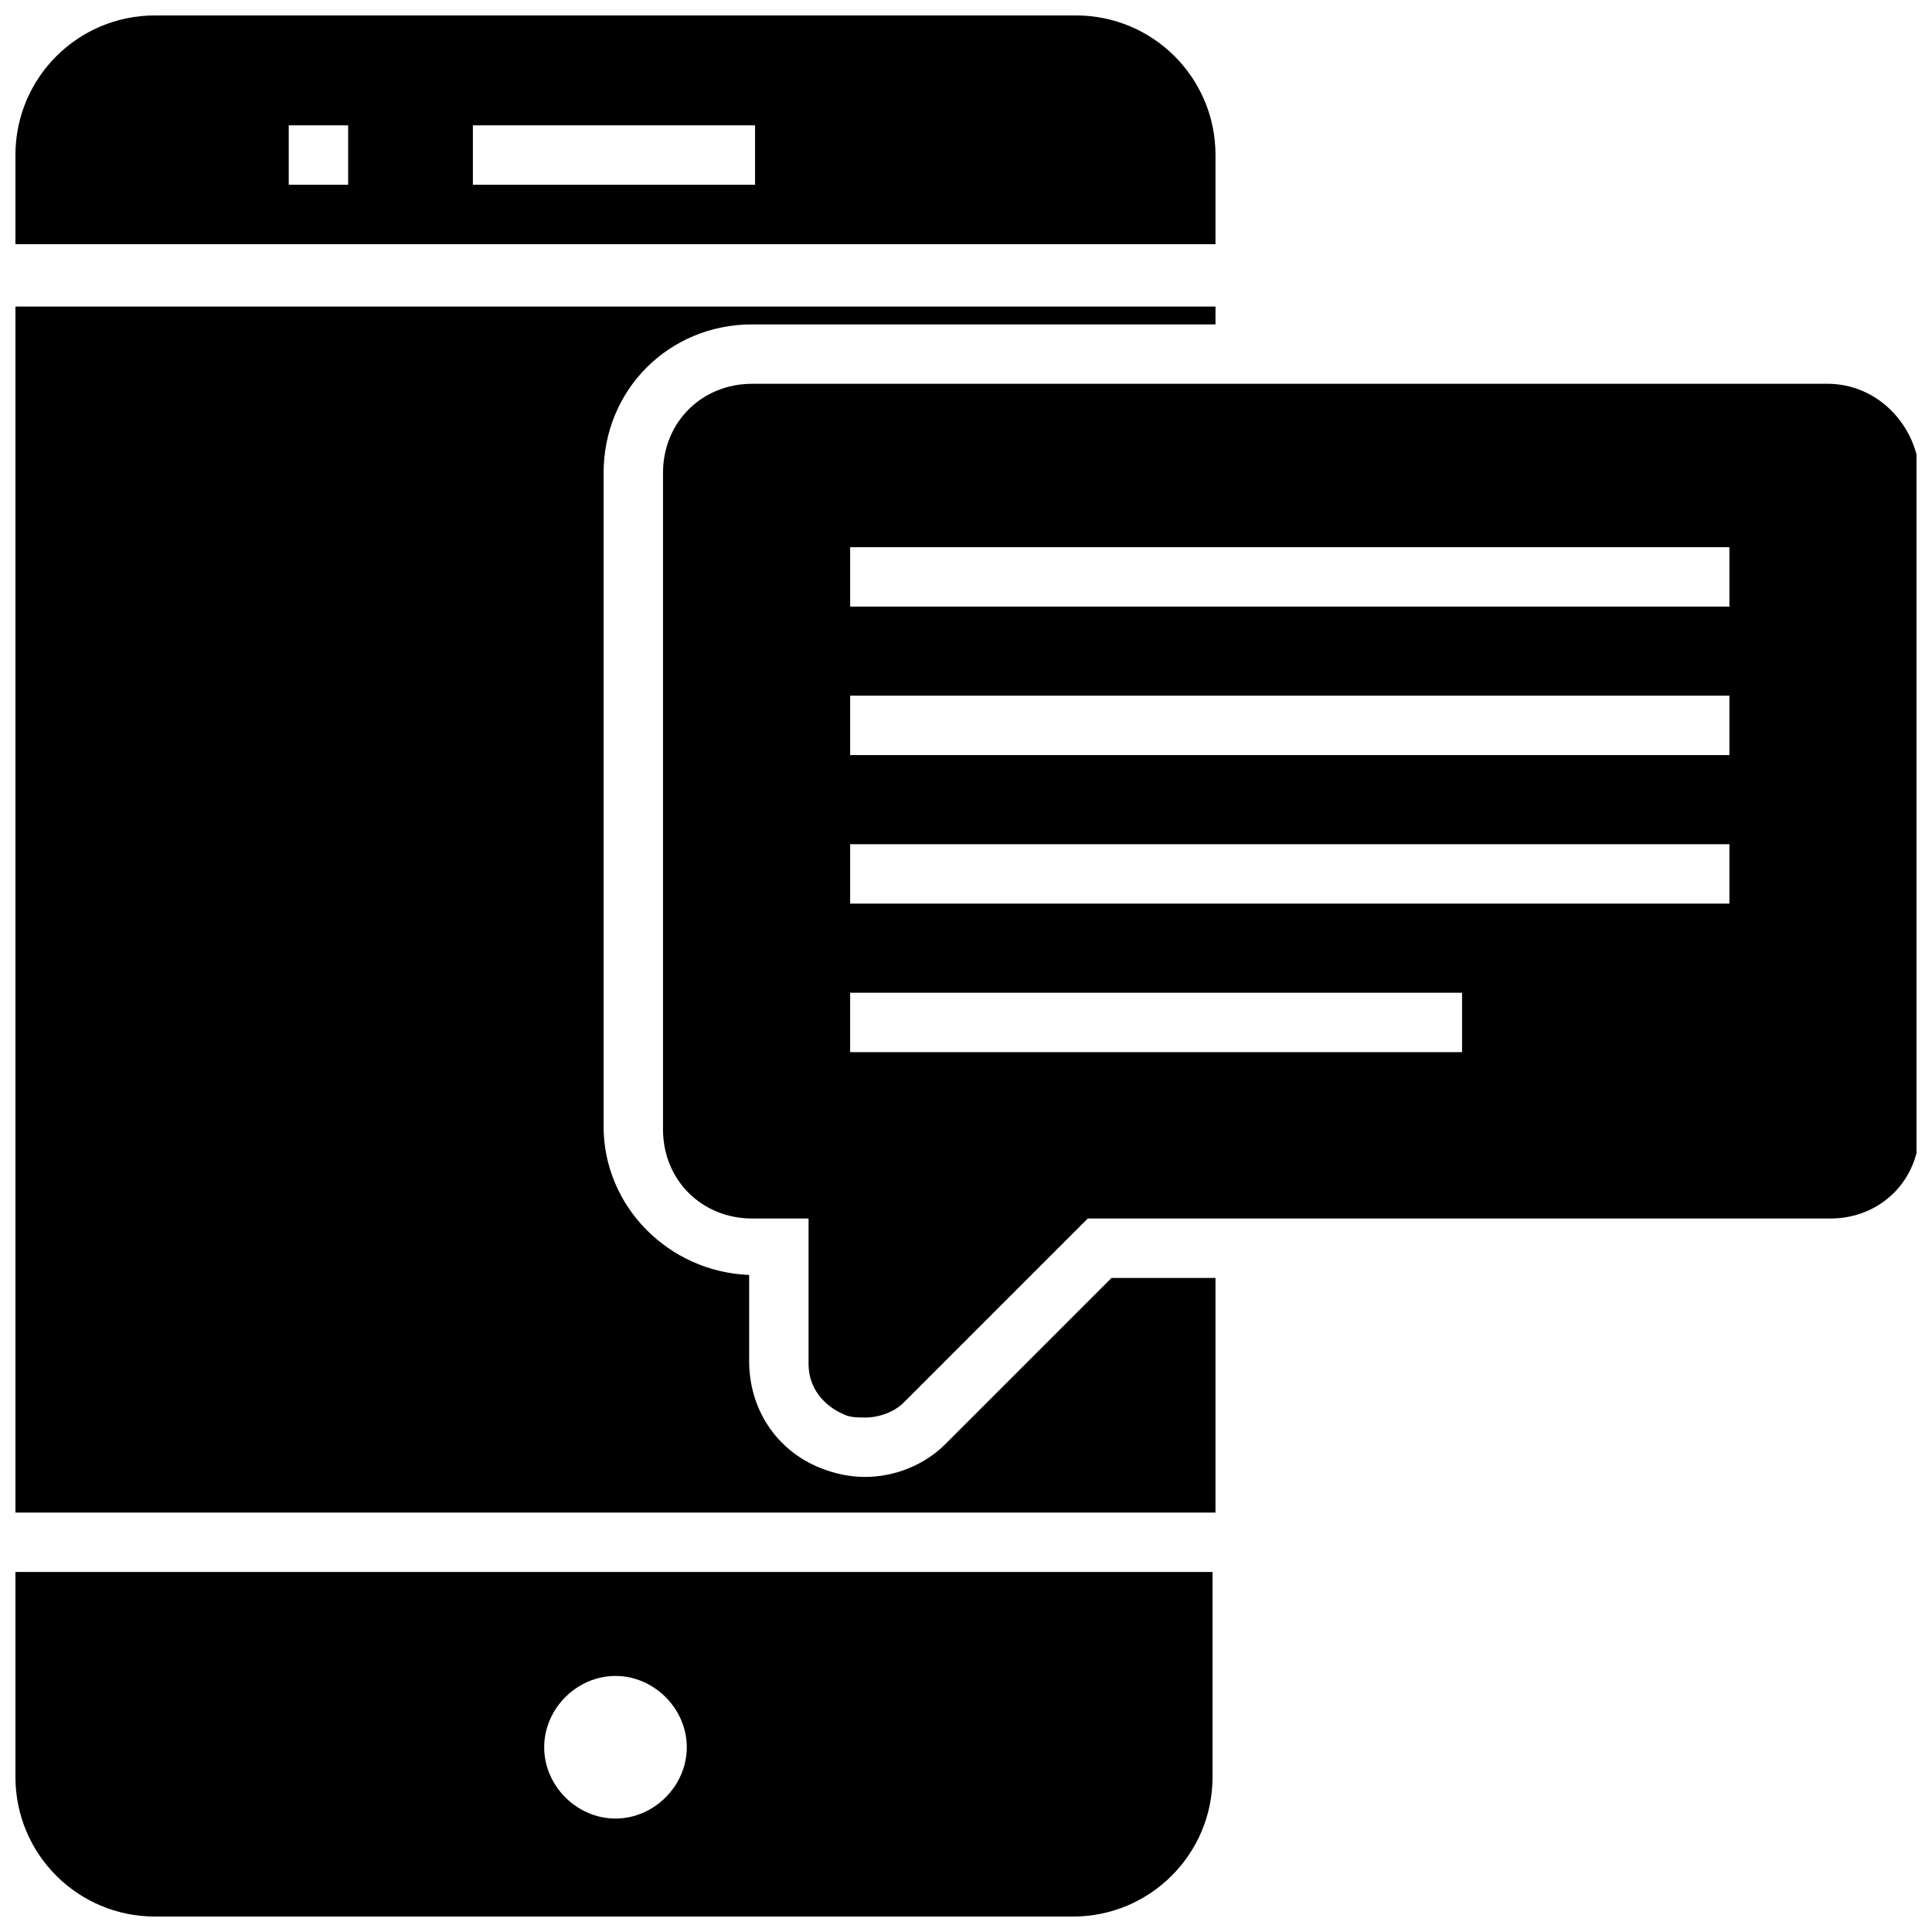<?xml version="1.0" encoding="UTF-8"?>
<!-- Uploaded to: SVG Repo, www.svgrepo.com, Generator: SVG Repo Mixer Tools -->
<svg width="800px" height="800px" version="1.1" viewBox="144 144 512 512" xmlns="http://www.w3.org/2000/svg">
 <defs>
  <clipPath id="d">
   <path d="m148.09 148.09h318.91v60.906h-318.91z"/>
  </clipPath>
  <clipPath id="c">
   <path d="m148.09 560h317.91v91.902h-317.91z"/>
  </clipPath>
  <clipPath id="b">
   <path d="m148.09 225h318.91v320h-318.91z"/>
  </clipPath>
  <clipPath id="a">
   <path d="m319 245h332.9v275h-332.9z"/>
  </clipPath>
 </defs>
 <g>
  <g clip-path="url(#d)">
   <path d="m466.12 185.09c0-20.469-16.531-37-37-37h-244.03c-20.469 0-37 16.531-37 37v23.617h318.03zm-229.86 7.871h-15.742v-15.742h15.742zm107.84 0h-74.785v-15.742h74.785z"/>
  </g>
  <g clip-path="url(#c)">
   <path d="m148.09 614.91c0 20.465 16.531 36.996 37 36.996h243.25c20.469 0 37-16.531 37-37v-54.316h-317.25zm159.02-26.766c10.234 0 18.895 8.66 18.895 18.895s-8.66 18.895-18.895 18.895-18.895-8.66-18.895-18.895 8.66-18.895 18.895-18.895z"/>
  </g>
  <g clip-path="url(#b)">
   <path d="m394.49 526.74c-5.512 5.512-13.383 8.66-21.254 8.66-3.938 0-7.871-0.789-11.809-2.363-11.809-4.723-18.895-15.742-18.895-28.34v-22.828c-21.254-0.789-38.574-18.105-38.574-39.359l0.004-173.18c0-22.043 17.32-39.359 39.359-39.359h122.8v-4.727h-318.03v319.61h318.03v-62.188h-27.551z"/>
  </g>
  <g clip-path="url(#a)">
   <path d="m628.29 245.71h-284.97c-13.383 0-23.617 10.234-23.617 23.617v173.97c0 13.383 10.234 23.617 23.617 23.617h14.957v38.574c0 6.297 3.938 11.02 9.445 13.383 1.574 0.789 3.938 0.789 5.512 0.789 3.938 0 7.871-1.574 10.234-3.938l48.805-48.805h196.8c13.383 0 23.617-10.234 23.617-23.617v-173.98c-0.789-12.598-11.023-23.617-24.402-23.617zm-97.613 177.12h-161.38v-15.742h162.16v15.742zm71.633-39.359h-233.01v-15.742h233.01zm0-39.363h-233.01v-15.742h233.01zm0-39.359h-233.01v-15.742h233.01z"/>
  </g>
 </g>
</svg>